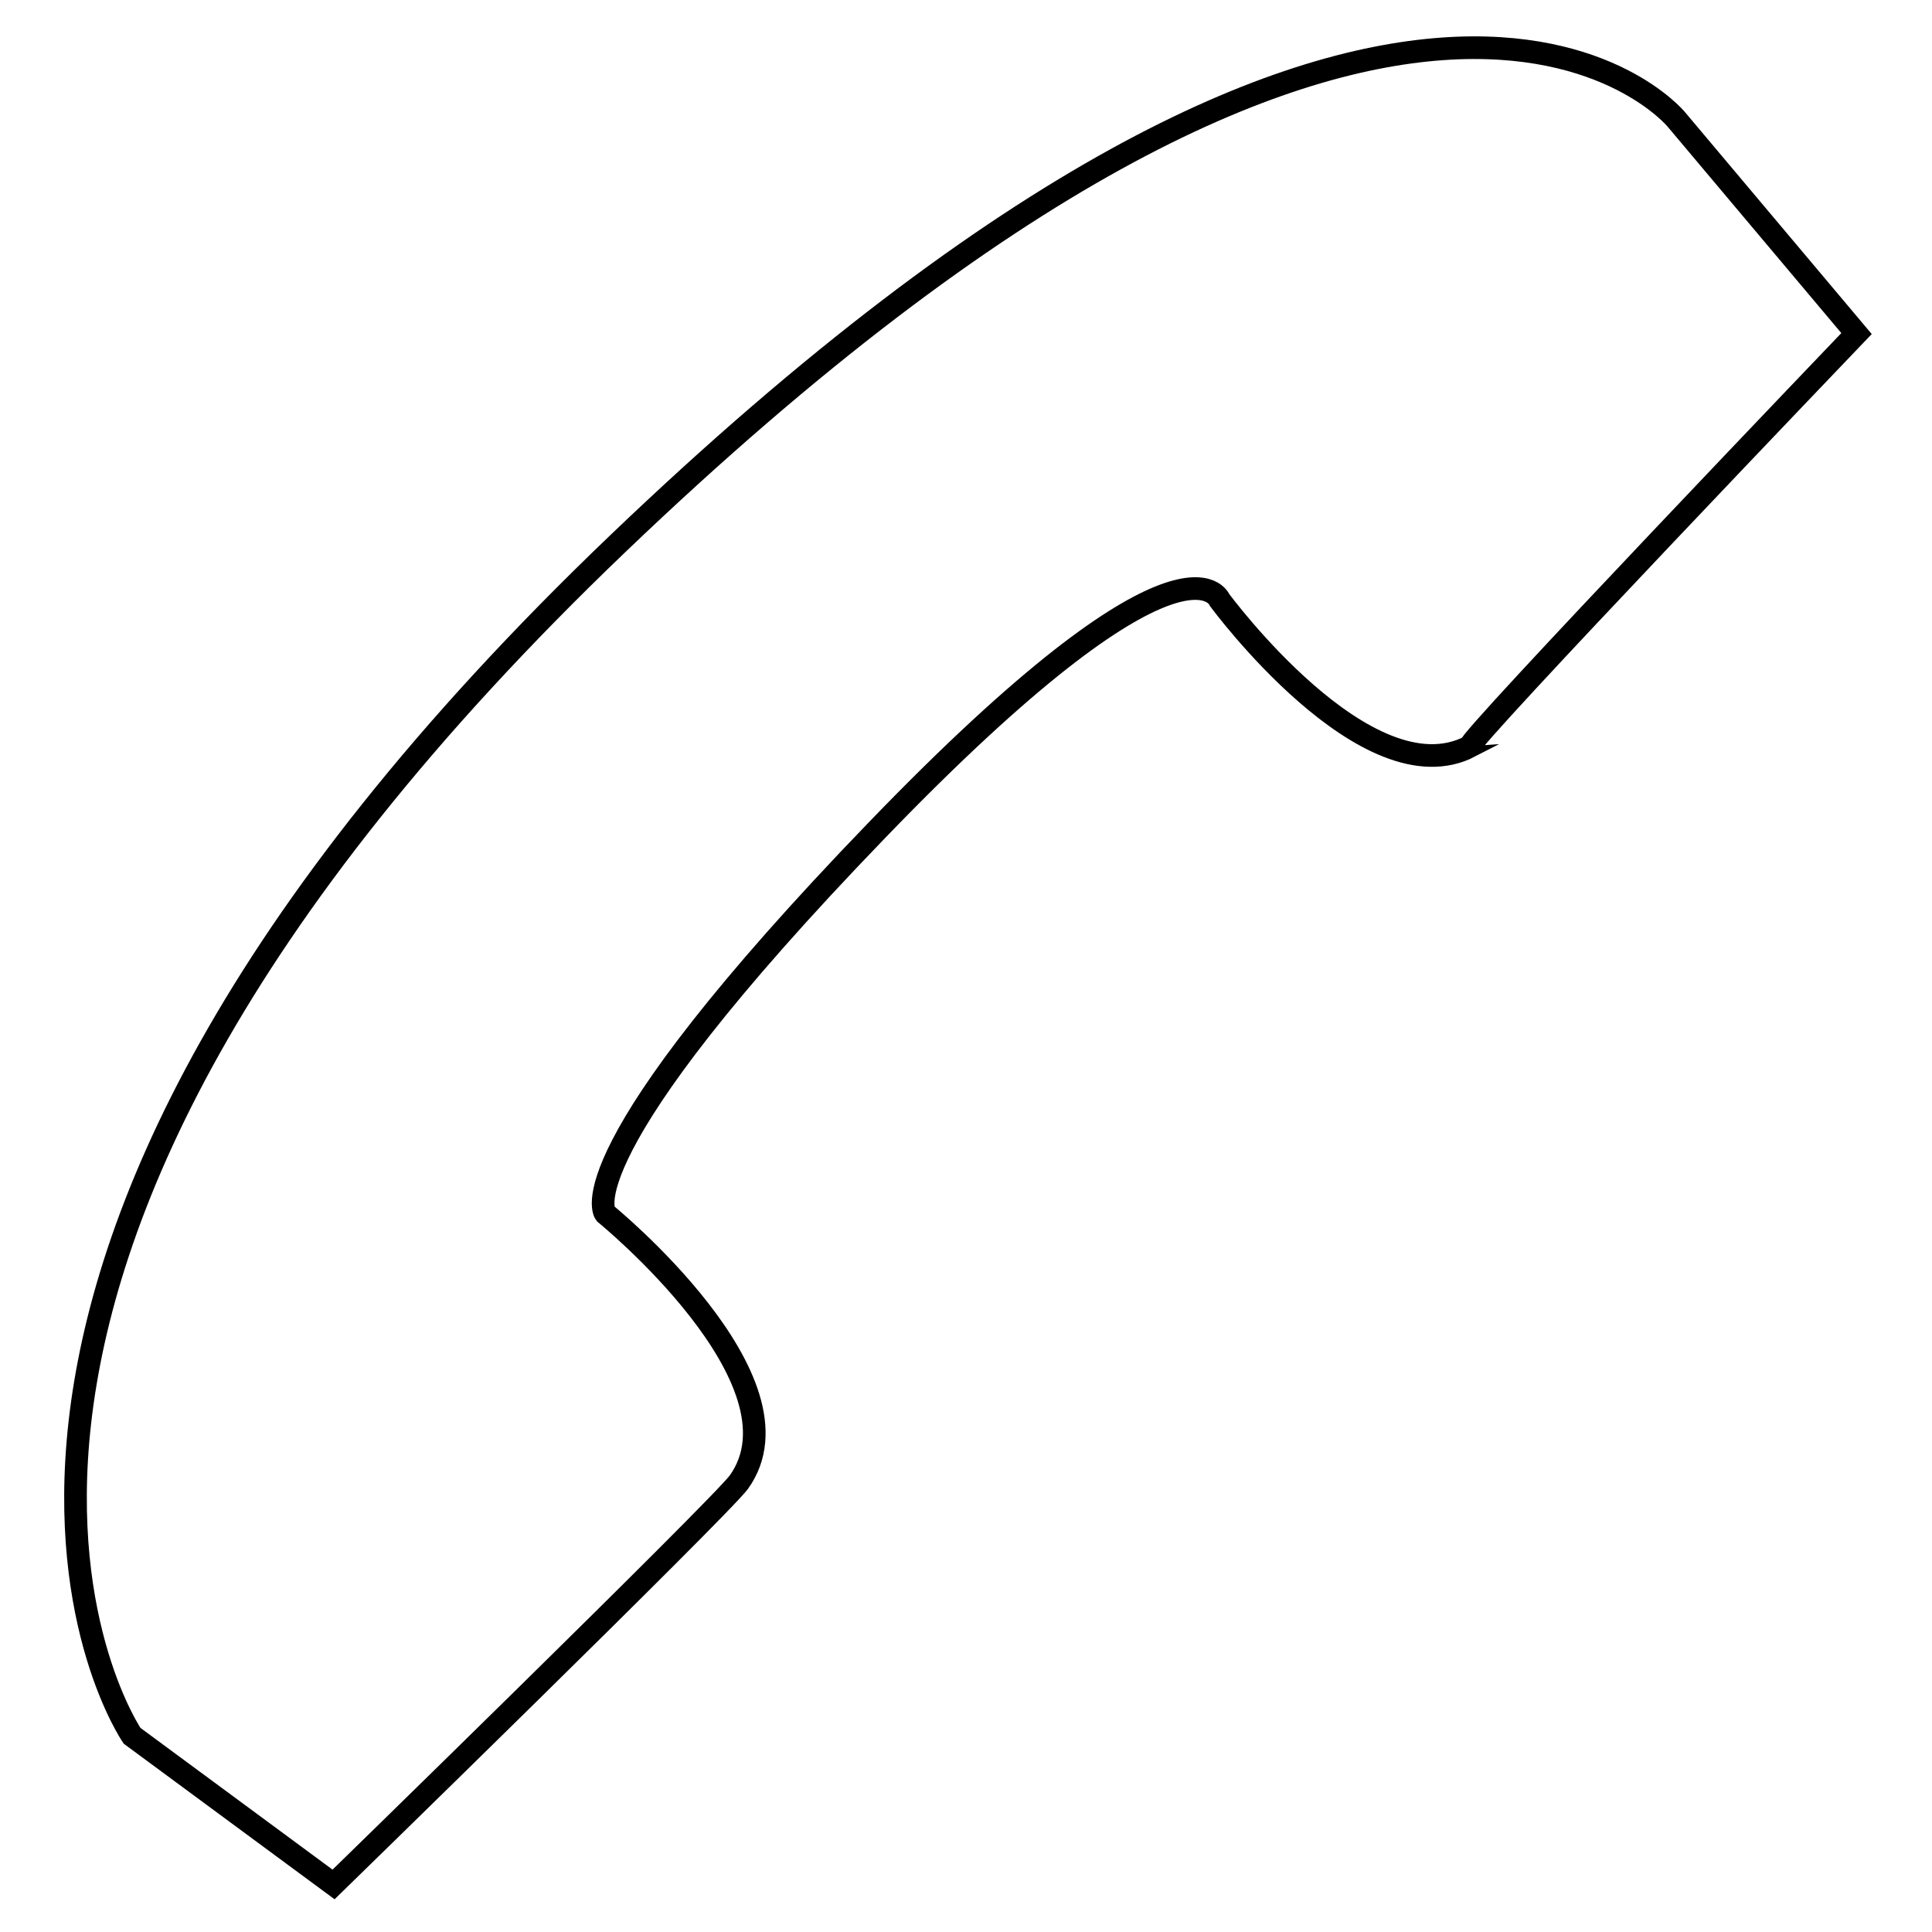 <?xml version="1.0" encoding="utf-8"?>
<!-- Svg Vector Icons : http://www.onlinewebfonts.com/icon -->
<!DOCTYPE svg PUBLIC "-//W3C//DTD SVG 1.1//EN" "http://www.w3.org/Graphics/SVG/1.1/DTD/svg11.dtd">
<svg version="1.1" xmlns="http://www.w3.org/2000/svg" xmlns:xlink="http://www.w3.org/1999/xlink" x="0px" y="0px" viewBox="0 0 256 256" enable-background="new 0 0 256 256" xml:space="preserve">
<g><g><path stroke-width="3" fill-opacity="0" stroke="#000000"  d="M81.9,72c104.3-99.8,140.2-56.2,140.2-56.2L246,44.2c0,0-52.1,54.4-51.2,54.7c-13.7,7.1-33.2-19.4-33.2-19.4S157,67.7,116.2,110c-41.9,43.4-36,50.8-36,50.8s27.3,22.2,17.7,35.6c-2.7,3.6-53.7,53.3-53.7,53.3L17.5,230C17.5,230-22.4,171.8,81.9,72z"/></g></g>
</svg>